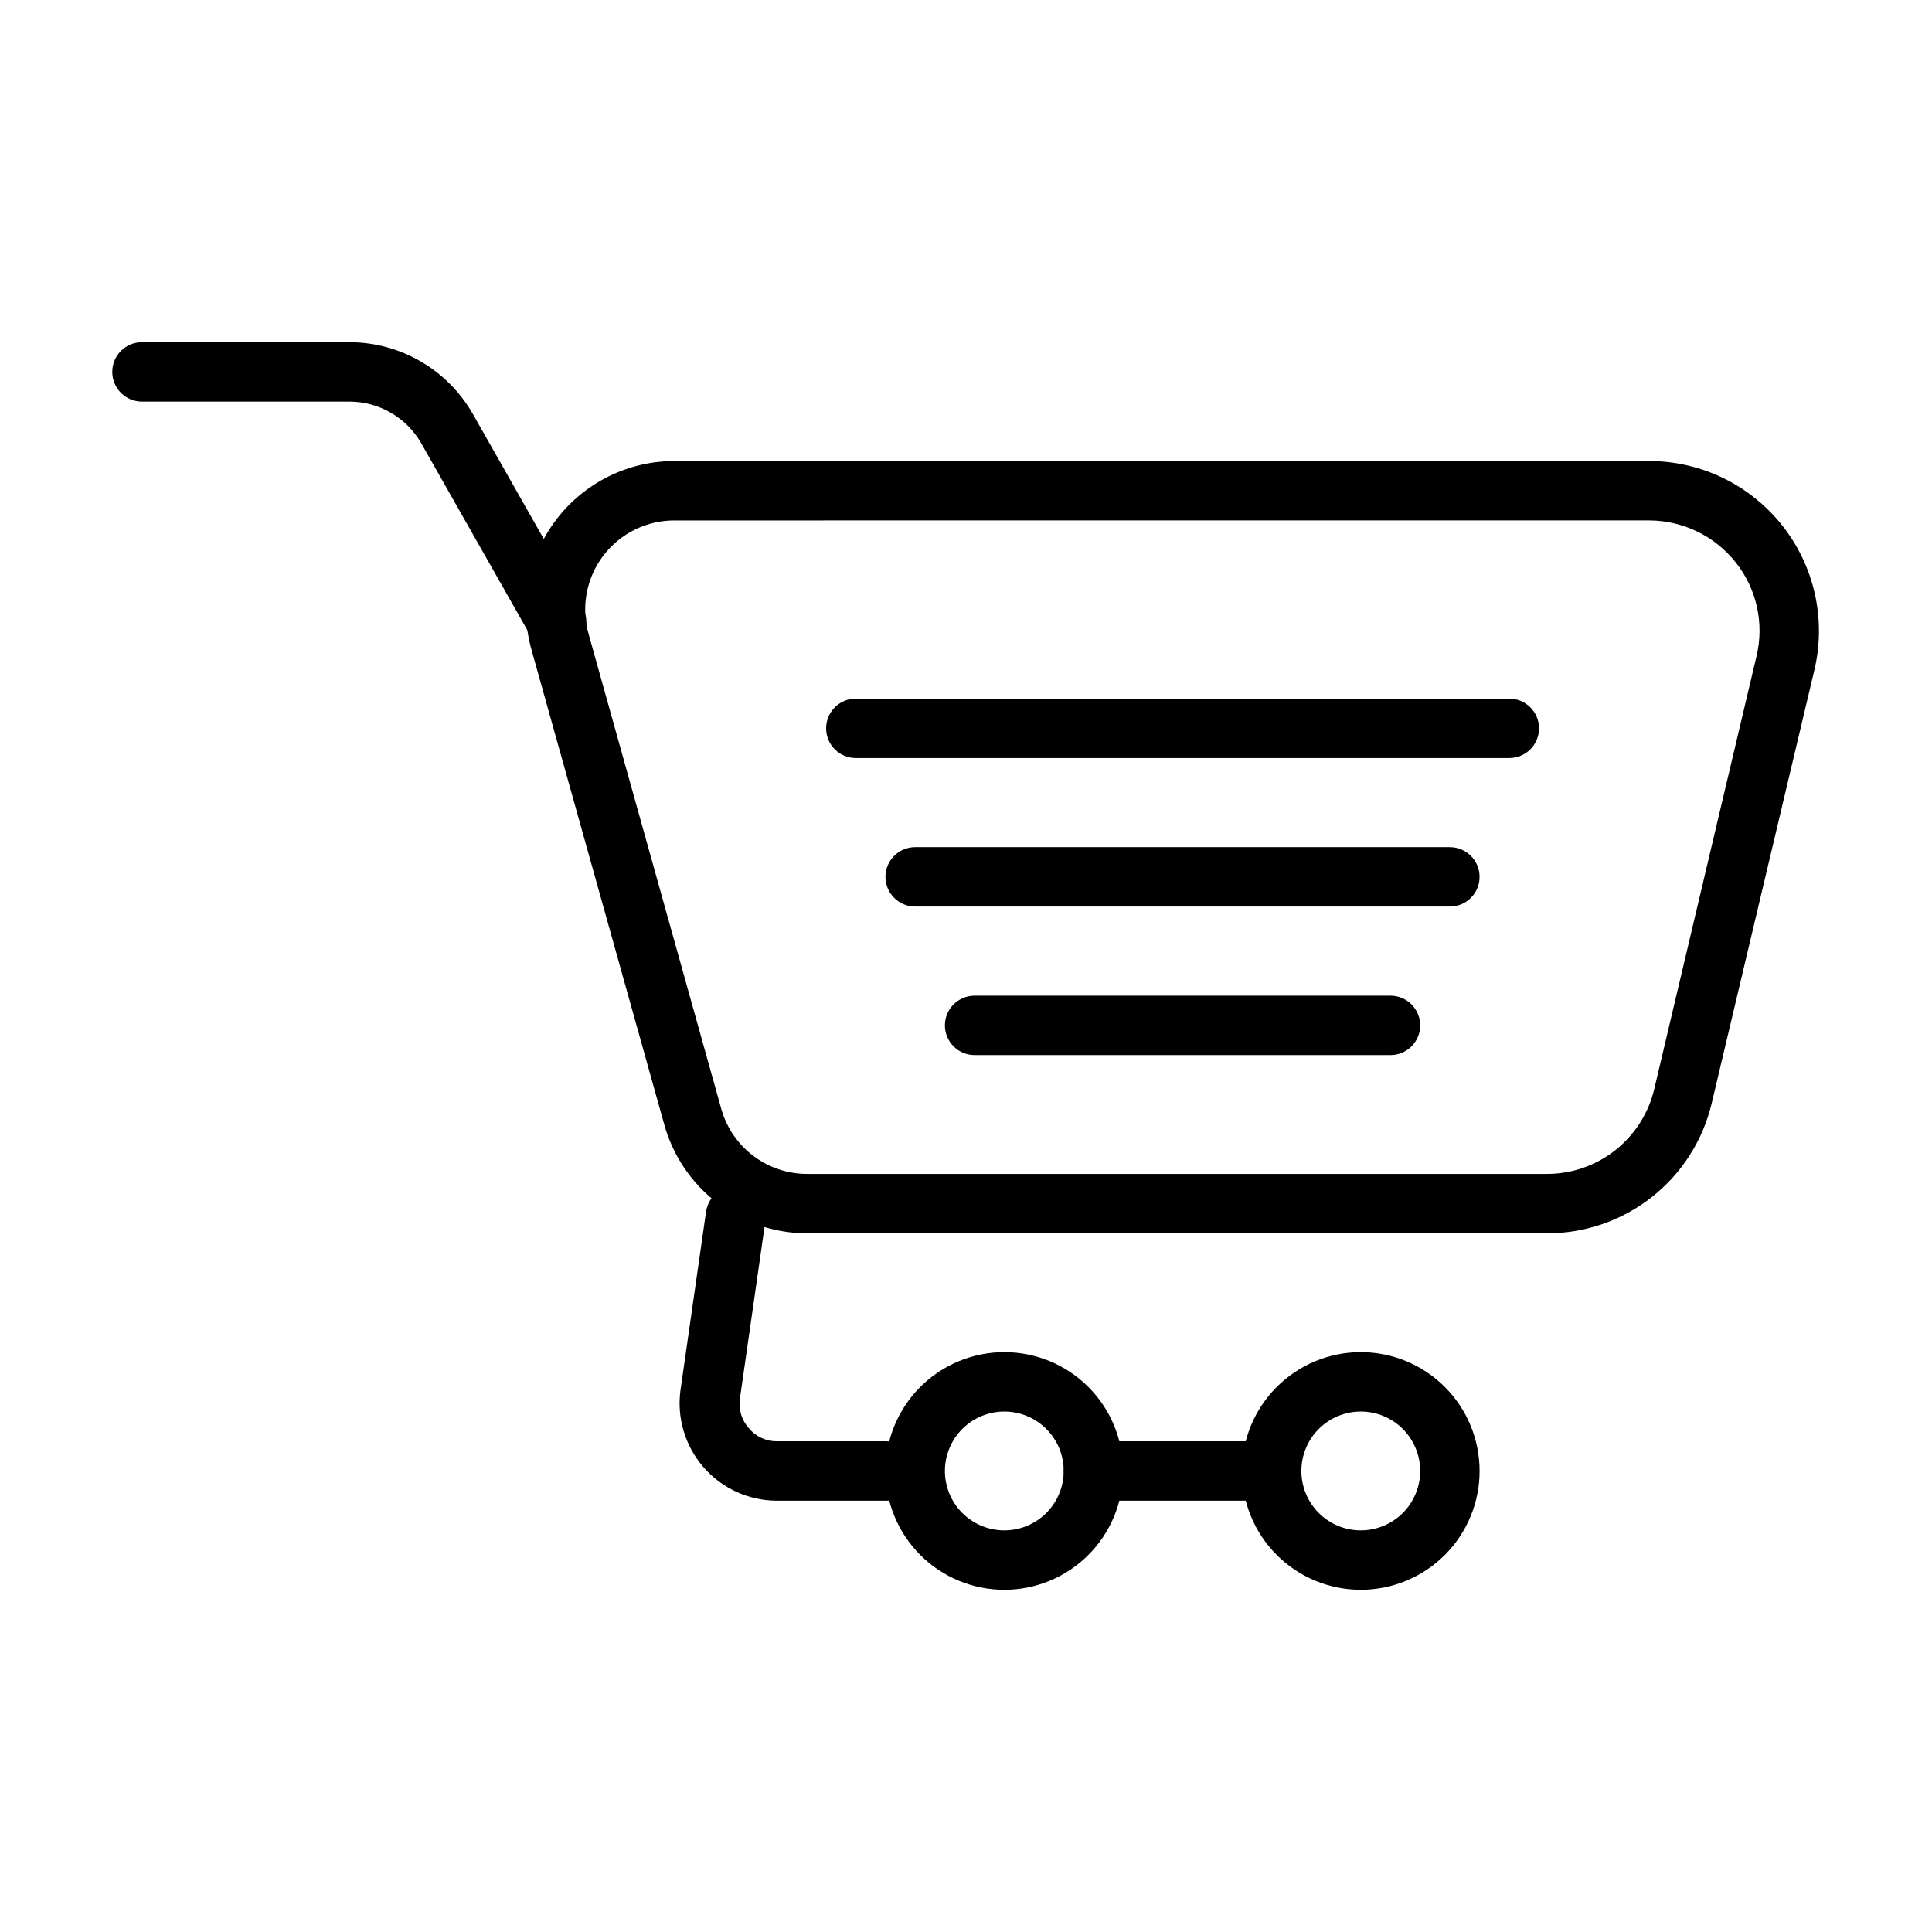 <?xml version="1.0" encoding="UTF-8"?>
<!-- Uploaded to: ICON Repo, www.iconrepo.com, Generator: ICON Repo Mixer Tools -->
<svg fill="#000000" width="800px" height="800px" version="1.1" viewBox="144 144 512 512" xmlns="http://www.w3.org/2000/svg">
 <g>
  <path d="m553.9 470.85h-195.78c-8.645 0.035-17.055-2.777-23.941-7.996-6.887-5.223-11.863-12.566-14.16-20.895l-35.109-125.56c-3.422-11.914-1.031-24.742 6.449-34.621 7.481-9.883 19.18-15.664 31.57-15.602h258.12c13.707 0.012 26.66 6.266 35.195 16.988 8.535 10.727 11.719 24.754 8.652 38.113l-27.238 114.93c-2.297 9.875-7.879 18.676-15.828 24.969-7.949 6.293-17.801 9.699-27.938 9.668zm-230.97-188.93c-7.473-0.074-14.543 3.394-19.059 9.352-4.512 5.957-5.941 13.699-3.848 20.879l35.188 125.95v-0.004c1.441 4.945 4.461 9.285 8.598 12.352 4.137 3.07 9.16 4.703 14.312 4.652h195.78c6.594 0.016 12.996-2.199 18.172-6.289 5.172-4.086 8.812-9.805 10.324-16.223l27.078-114.62c2.117-8.723 0.082-17.934-5.512-24.953-5.551-6.992-13.98-11.074-22.906-11.102z"/>
  <path d="m291.52 316.63c-2.84-0.004-5.457-1.539-6.852-4.016l-29.047-51.168c-3.891-6.769-11.082-10.965-18.891-11.02h-55.105c-4.348 0-7.871-3.523-7.871-7.871s3.523-7.871 7.871-7.871h55.105c6.625 0.031 13.129 1.809 18.848 5.152 5.723 3.344 10.461 8.137 13.742 13.895l29.047 51.168v0.004c1.367 2.434 1.344 5.414-0.066 7.824-1.406 2.414-3.988 3.898-6.781 3.902z"/>
  <path d="m410.15 565.31c-8.352 0-16.359-3.32-22.266-9.223-5.902-5.906-9.223-13.914-9.223-22.266 0-8.352 3.32-16.363 9.223-22.266 5.906-5.906 13.914-9.223 22.266-9.223 8.352 0 16.363 3.316 22.266 9.223 5.906 5.902 9.223 13.914 9.223 22.266 0 8.352-3.316 16.359-9.223 22.266-5.902 5.902-13.914 9.223-22.266 9.223zm0-47.23v-0.004c-4.176 0-8.18 1.66-11.133 4.613s-4.609 6.957-4.609 11.133 1.656 8.18 4.609 11.133 6.957 4.609 11.133 4.609c4.176 0 8.18-1.656 11.133-4.609s4.613-6.957 4.613-11.133-1.66-8.18-4.613-11.133-6.957-4.613-11.133-4.613z"/>
  <path d="m504.62 565.31c-8.352 0-16.359-3.32-22.266-9.223-5.906-5.906-9.223-13.914-9.223-22.266 0-8.352 3.316-16.363 9.223-22.266 5.906-5.906 13.914-9.223 22.266-9.223 8.352 0 16.359 3.316 22.266 9.223 5.906 5.902 9.223 13.914 9.223 22.266 0 8.352-3.316 16.359-9.223 22.266-5.906 5.902-13.914 9.223-22.266 9.223zm0-47.23v-0.004c-4.176 0-8.18 1.66-11.133 4.613s-4.609 6.957-4.609 11.133 1.656 8.18 4.609 11.133 6.957 4.609 11.133 4.609c4.176 0 8.18-1.656 11.133-4.609s4.613-6.957 4.613-11.133-1.66-8.18-4.613-11.133-6.957-4.613-11.133-4.613z"/>
  <path d="m481 541.7h-47.23c-4.348 0-7.871-3.523-7.871-7.871 0-4.348 3.523-7.875 7.871-7.875h47.23c4.348 0 7.875 3.527 7.875 7.875 0 4.348-3.527 7.871-7.875 7.871z"/>
  <path d="m378.66 541.7h-28.891c-7.438-0.043-14.496-3.293-19.367-8.918s-7.078-13.074-6.059-20.445l6.769-47.23c0.633-4.348 4.668-7.363 9.016-6.731 4.348 0.629 7.359 4.664 6.731 9.012l-6.769 47.23c-0.422 2.848 0.441 5.731 2.359 7.875 1.84 2.227 4.59 3.504 7.481 3.461h28.891c4.348 0 7.871 3.527 7.871 7.875 0 4.348-3.523 7.871-7.871 7.871z"/>
  <path d="m543.98 344.89h-173.18c-4.348 0-7.871-3.523-7.871-7.871 0-4.348 3.523-7.875 7.871-7.875h173.18c4.348 0 7.875 3.527 7.875 7.875 0 4.348-3.527 7.871-7.875 7.871z"/>
  <path d="m528.23 384.25h-141.7c-4.348 0-7.875-3.523-7.875-7.871 0-4.348 3.527-7.871 7.875-7.871h141.7c4.348 0 7.871 3.523 7.871 7.871 0 4.348-3.523 7.871-7.871 7.871z"/>
  <path d="m512.49 423.61h-110.21c-4.348 0-7.871-3.523-7.871-7.871 0-4.348 3.523-7.871 7.871-7.871h110.21c4.348 0 7.875 3.523 7.875 7.871 0 4.348-3.527 7.871-7.875 7.871z"/>
 </g>
</svg>